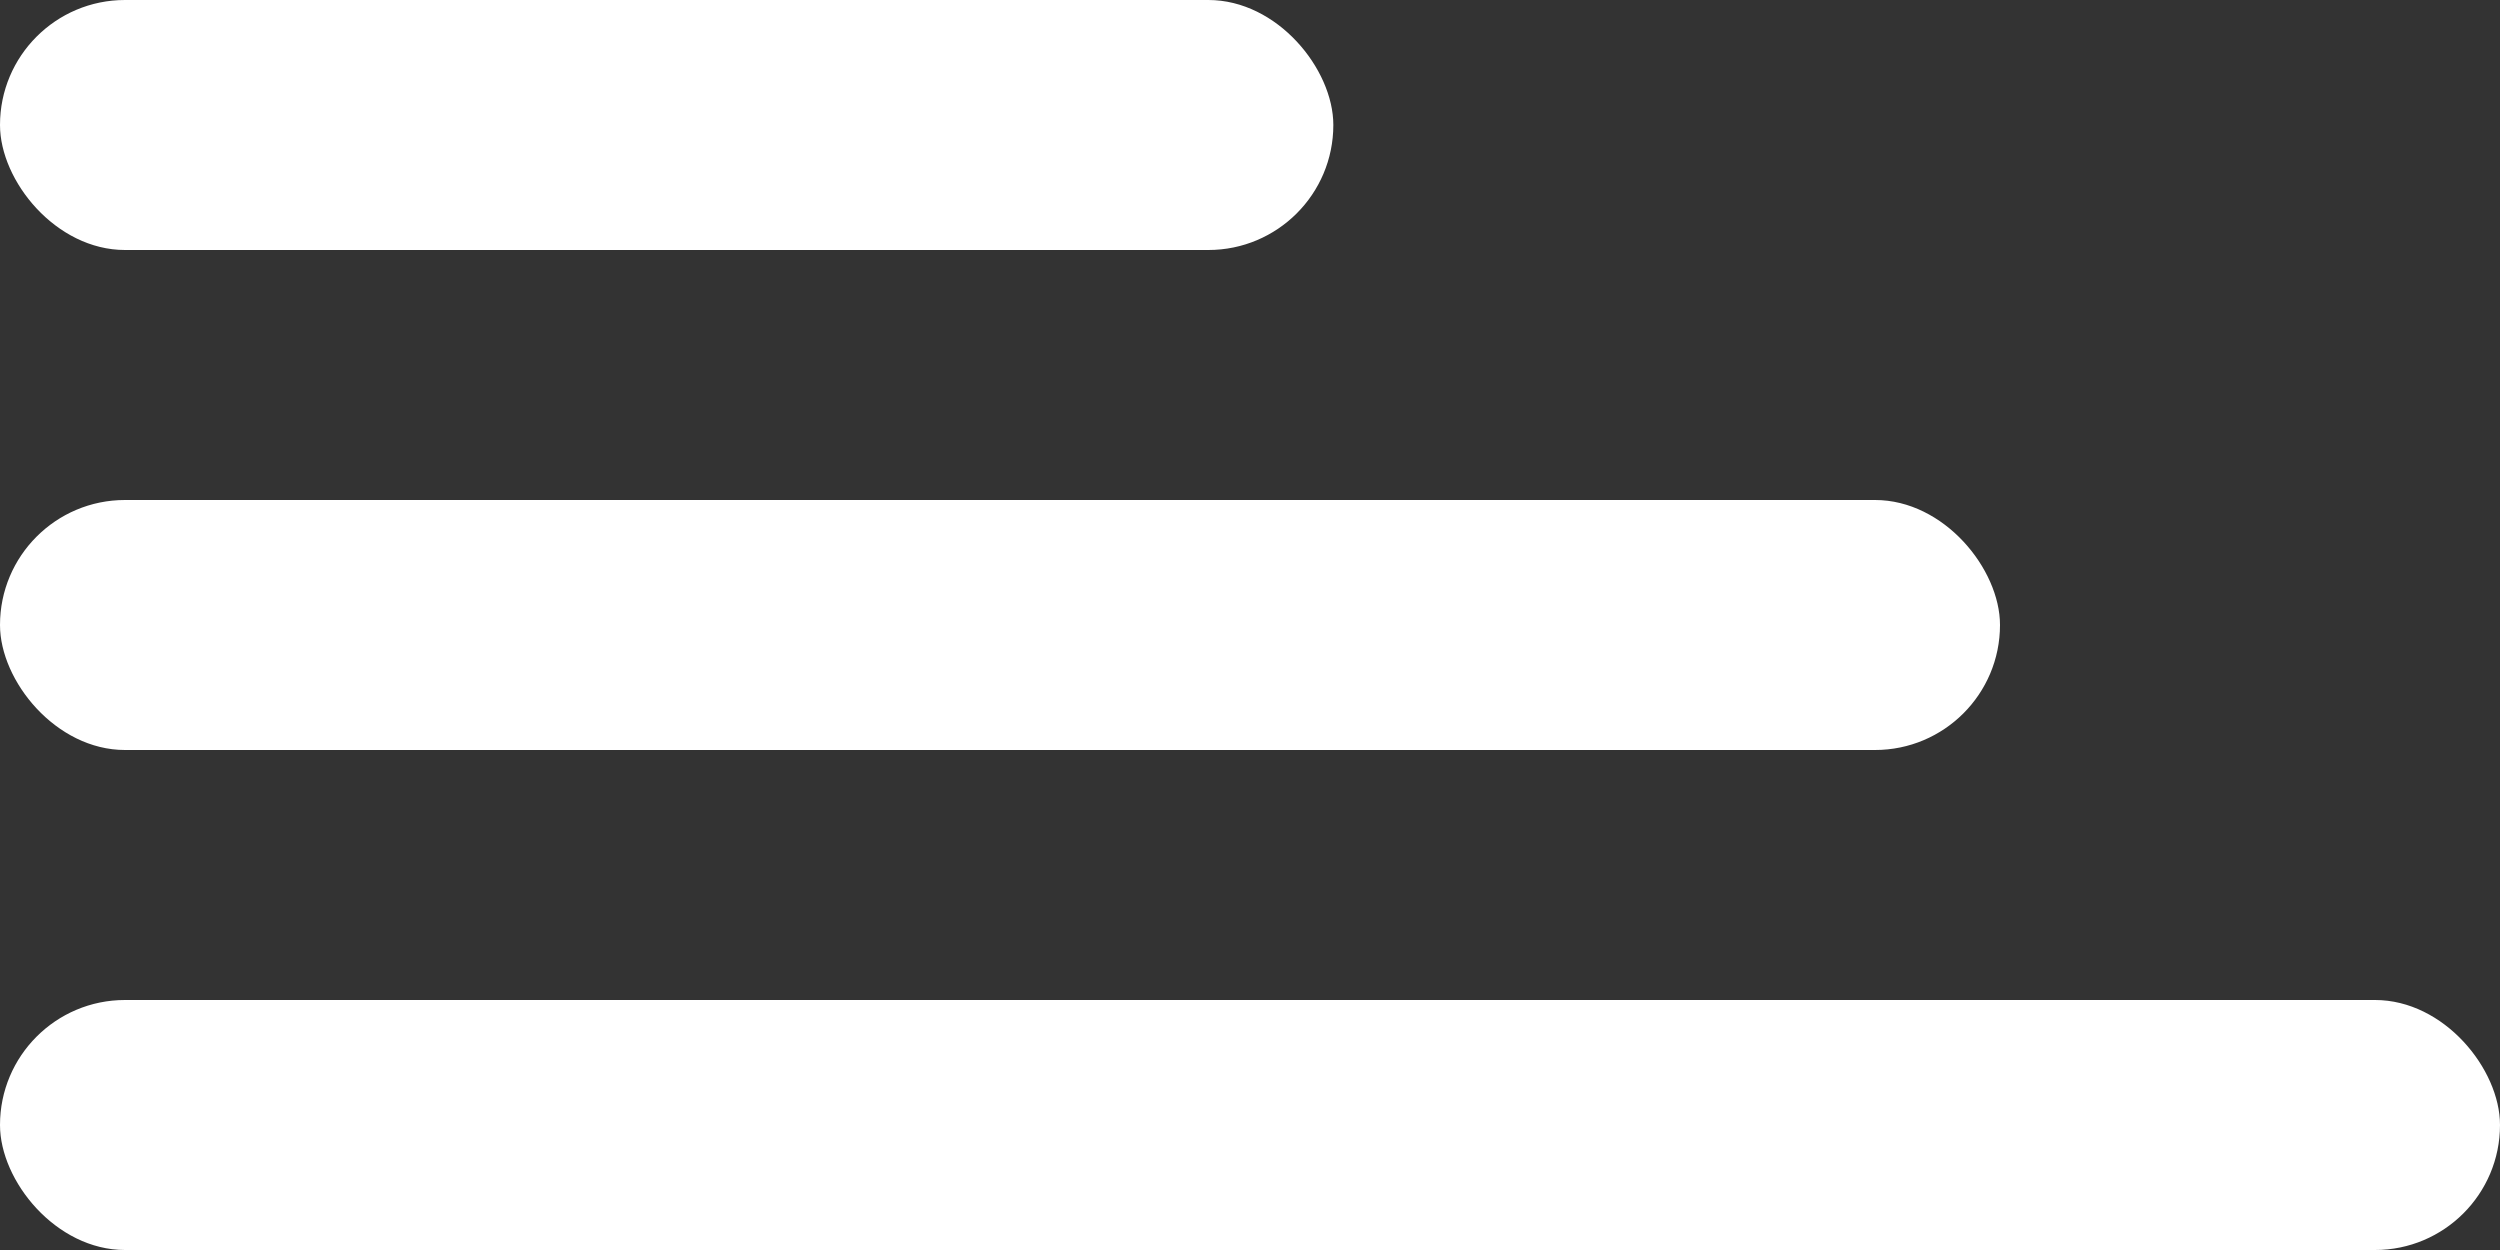 <svg xmlns="http://www.w3.org/2000/svg" width="30" height="15" viewBox="0 0 30 15" class="svg replaced-svg">
  <rect x="0" y="0" width="30" height="15" fill="#333333" stroke="none"/>
  <g id="Grupo_9" data-name="Grupo 9" transform="translate(-15 -23)">
    <rect id="Retângulo_1" data-name="Retângulo 1" width="16" height="3" rx="1.5" transform="translate(15 23)" fill="#fff"></rect>
    <rect id="Retângulo_2" data-name="Retângulo 2" width="24" height="3" rx="1.5" transform="translate(15 29)" fill="#fff"></rect>
    <rect id="Retângulo_7" data-name="Retângulo 7" width="30" height="3" rx="1.5" transform="translate(15 35)" fill="#fff"></rect>
  </g>
</svg>